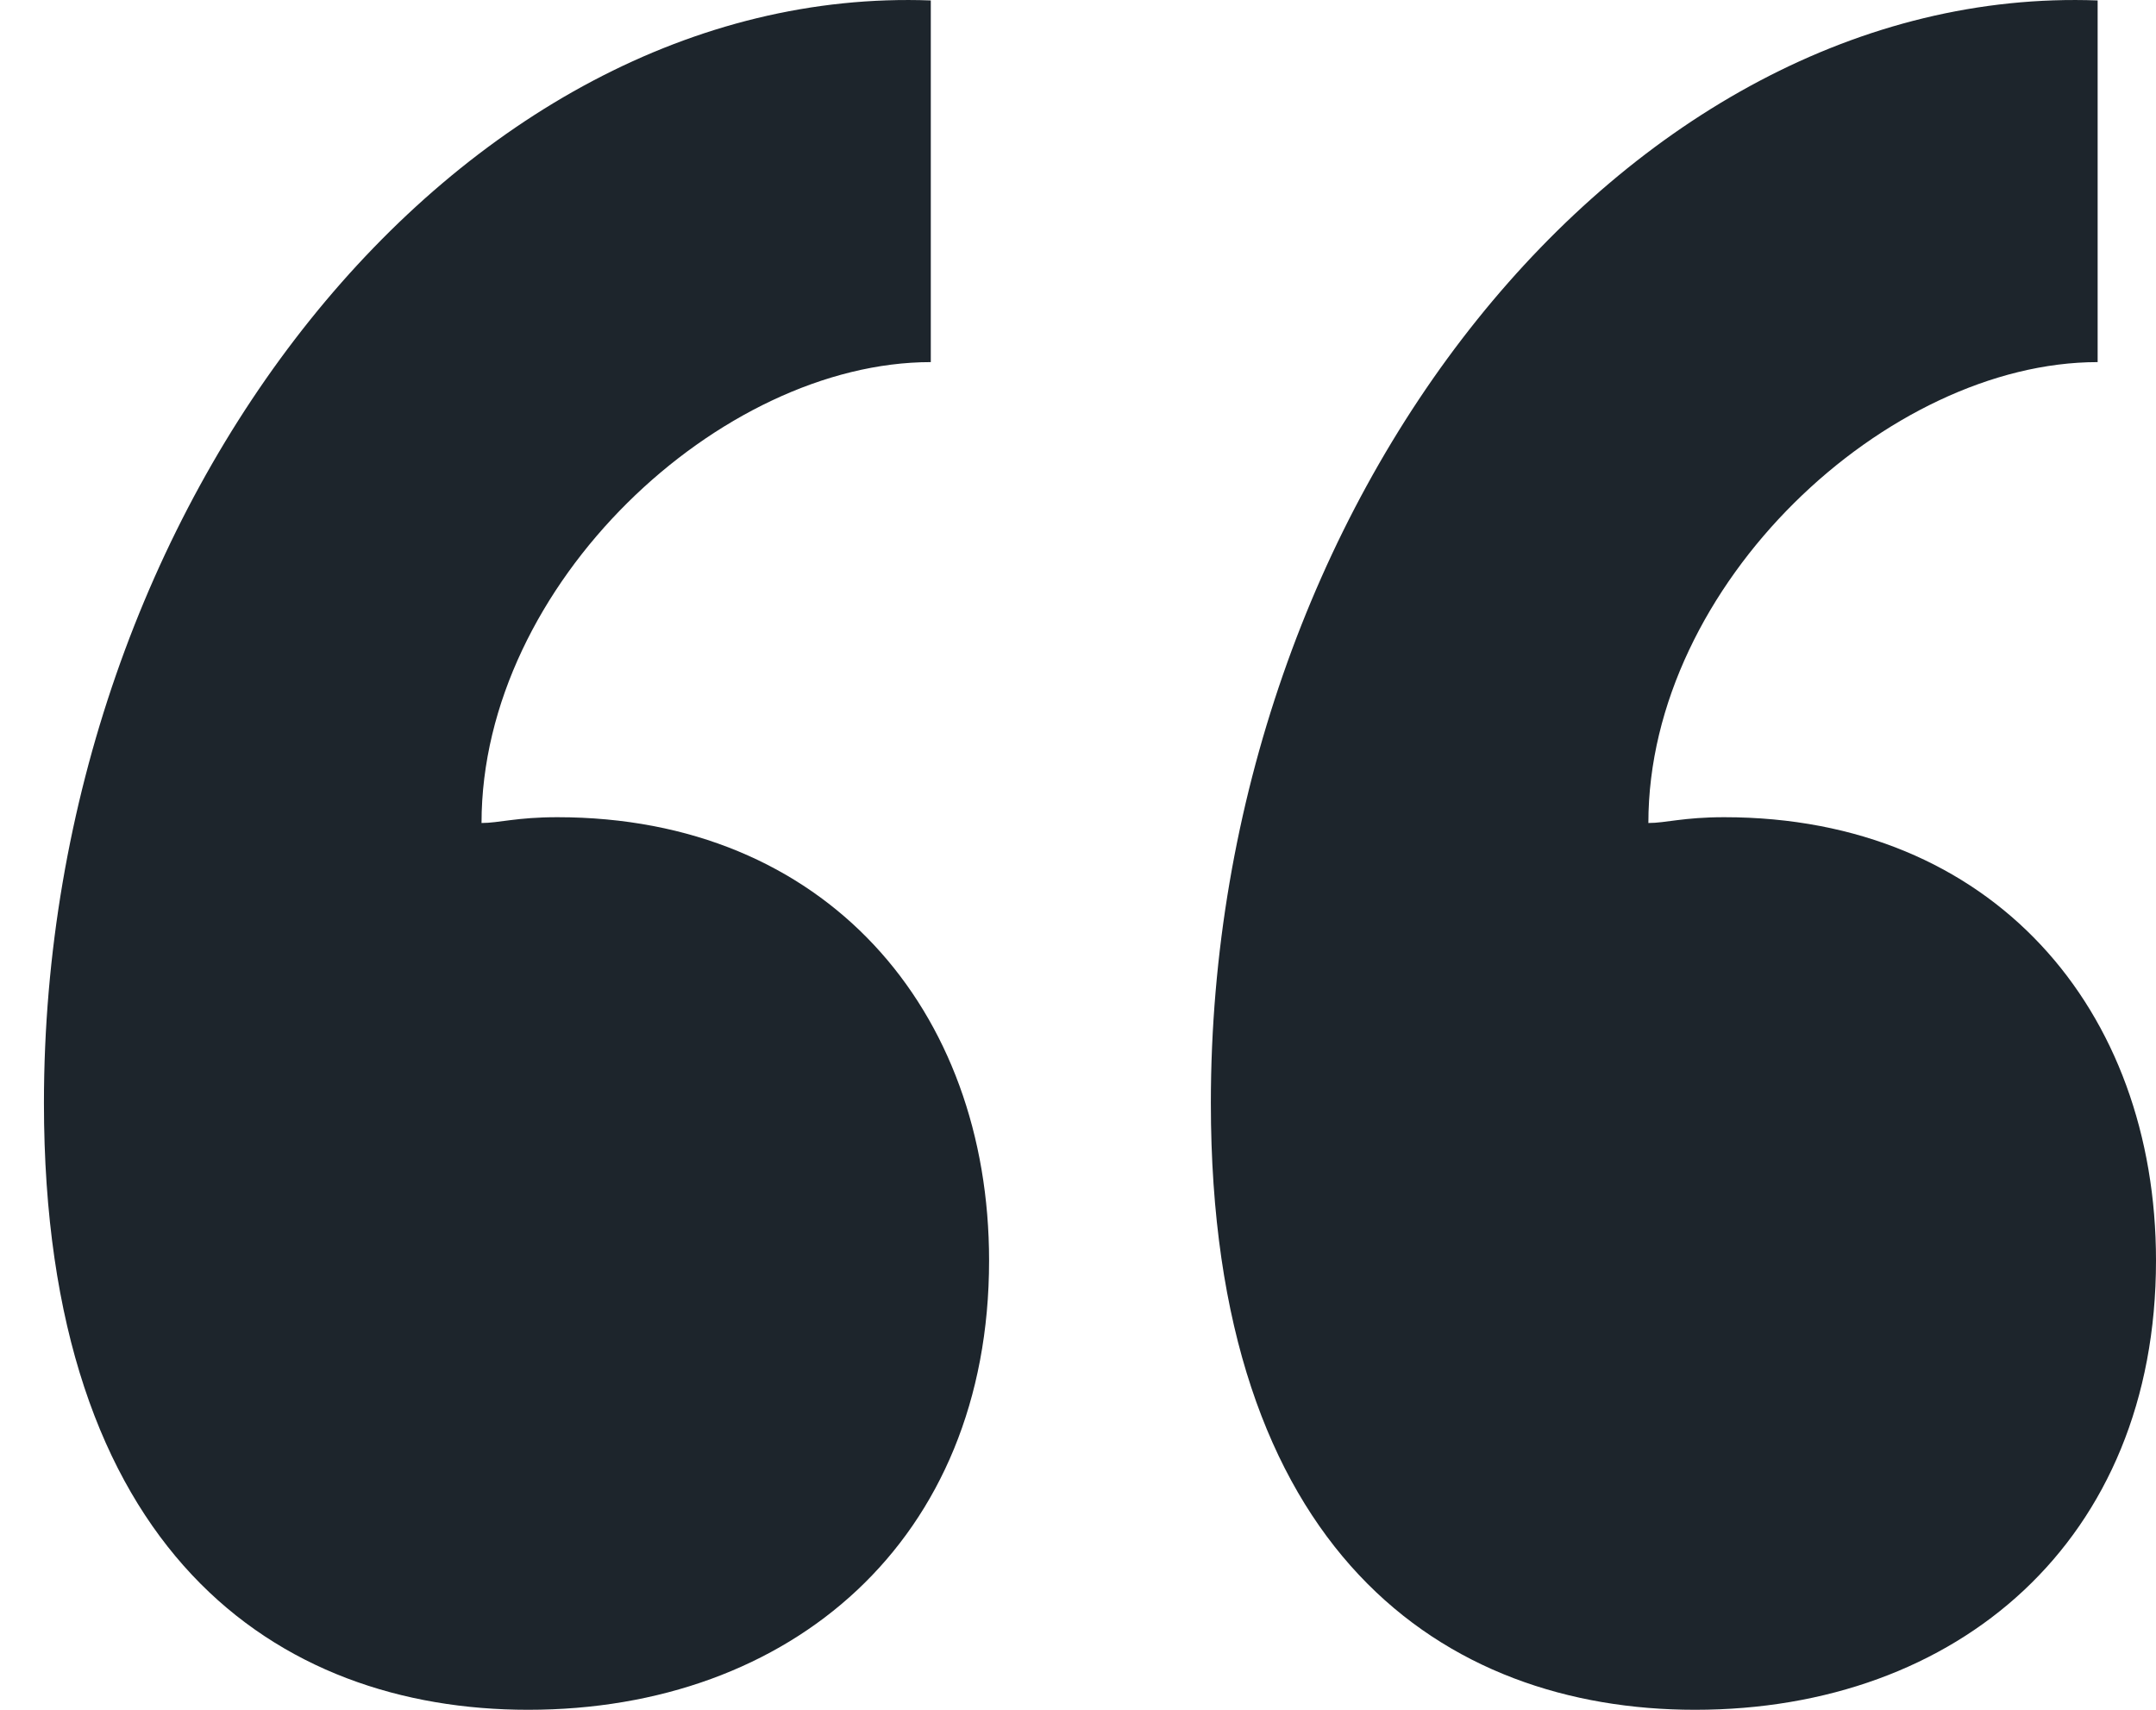 <svg width="29" height="23" viewBox="0 0 29 23" fill="none" xmlns="http://www.w3.org/2000/svg">
<path fill-rule="evenodd" clip-rule="evenodd" d="M12.52 4.871C9.694 4.871 6.477 7.854 6.477 11.071C6.712 11.071 6.948 10.993 7.497 10.993C11.107 10.993 13.304 13.583 13.304 16.957C13.304 20.724 10.636 23 7.104 23C3.73 23 0.591 20.881 0.591 14.838C0.591 6.755 6.163 -0.23 12.52 0.006V4.871ZM28.215 4.871C25.39 4.871 22.172 7.854 22.172 11.071C22.408 11.071 22.643 10.993 23.193 10.993C26.803 10.993 29 13.583 29 16.957C29 20.724 26.332 23 22.8 23C19.426 23 16.287 20.881 16.287 14.838C16.287 6.755 21.858 -0.23 28.215 0.006V4.871Z" fill="#1D252C"/>
</svg>
